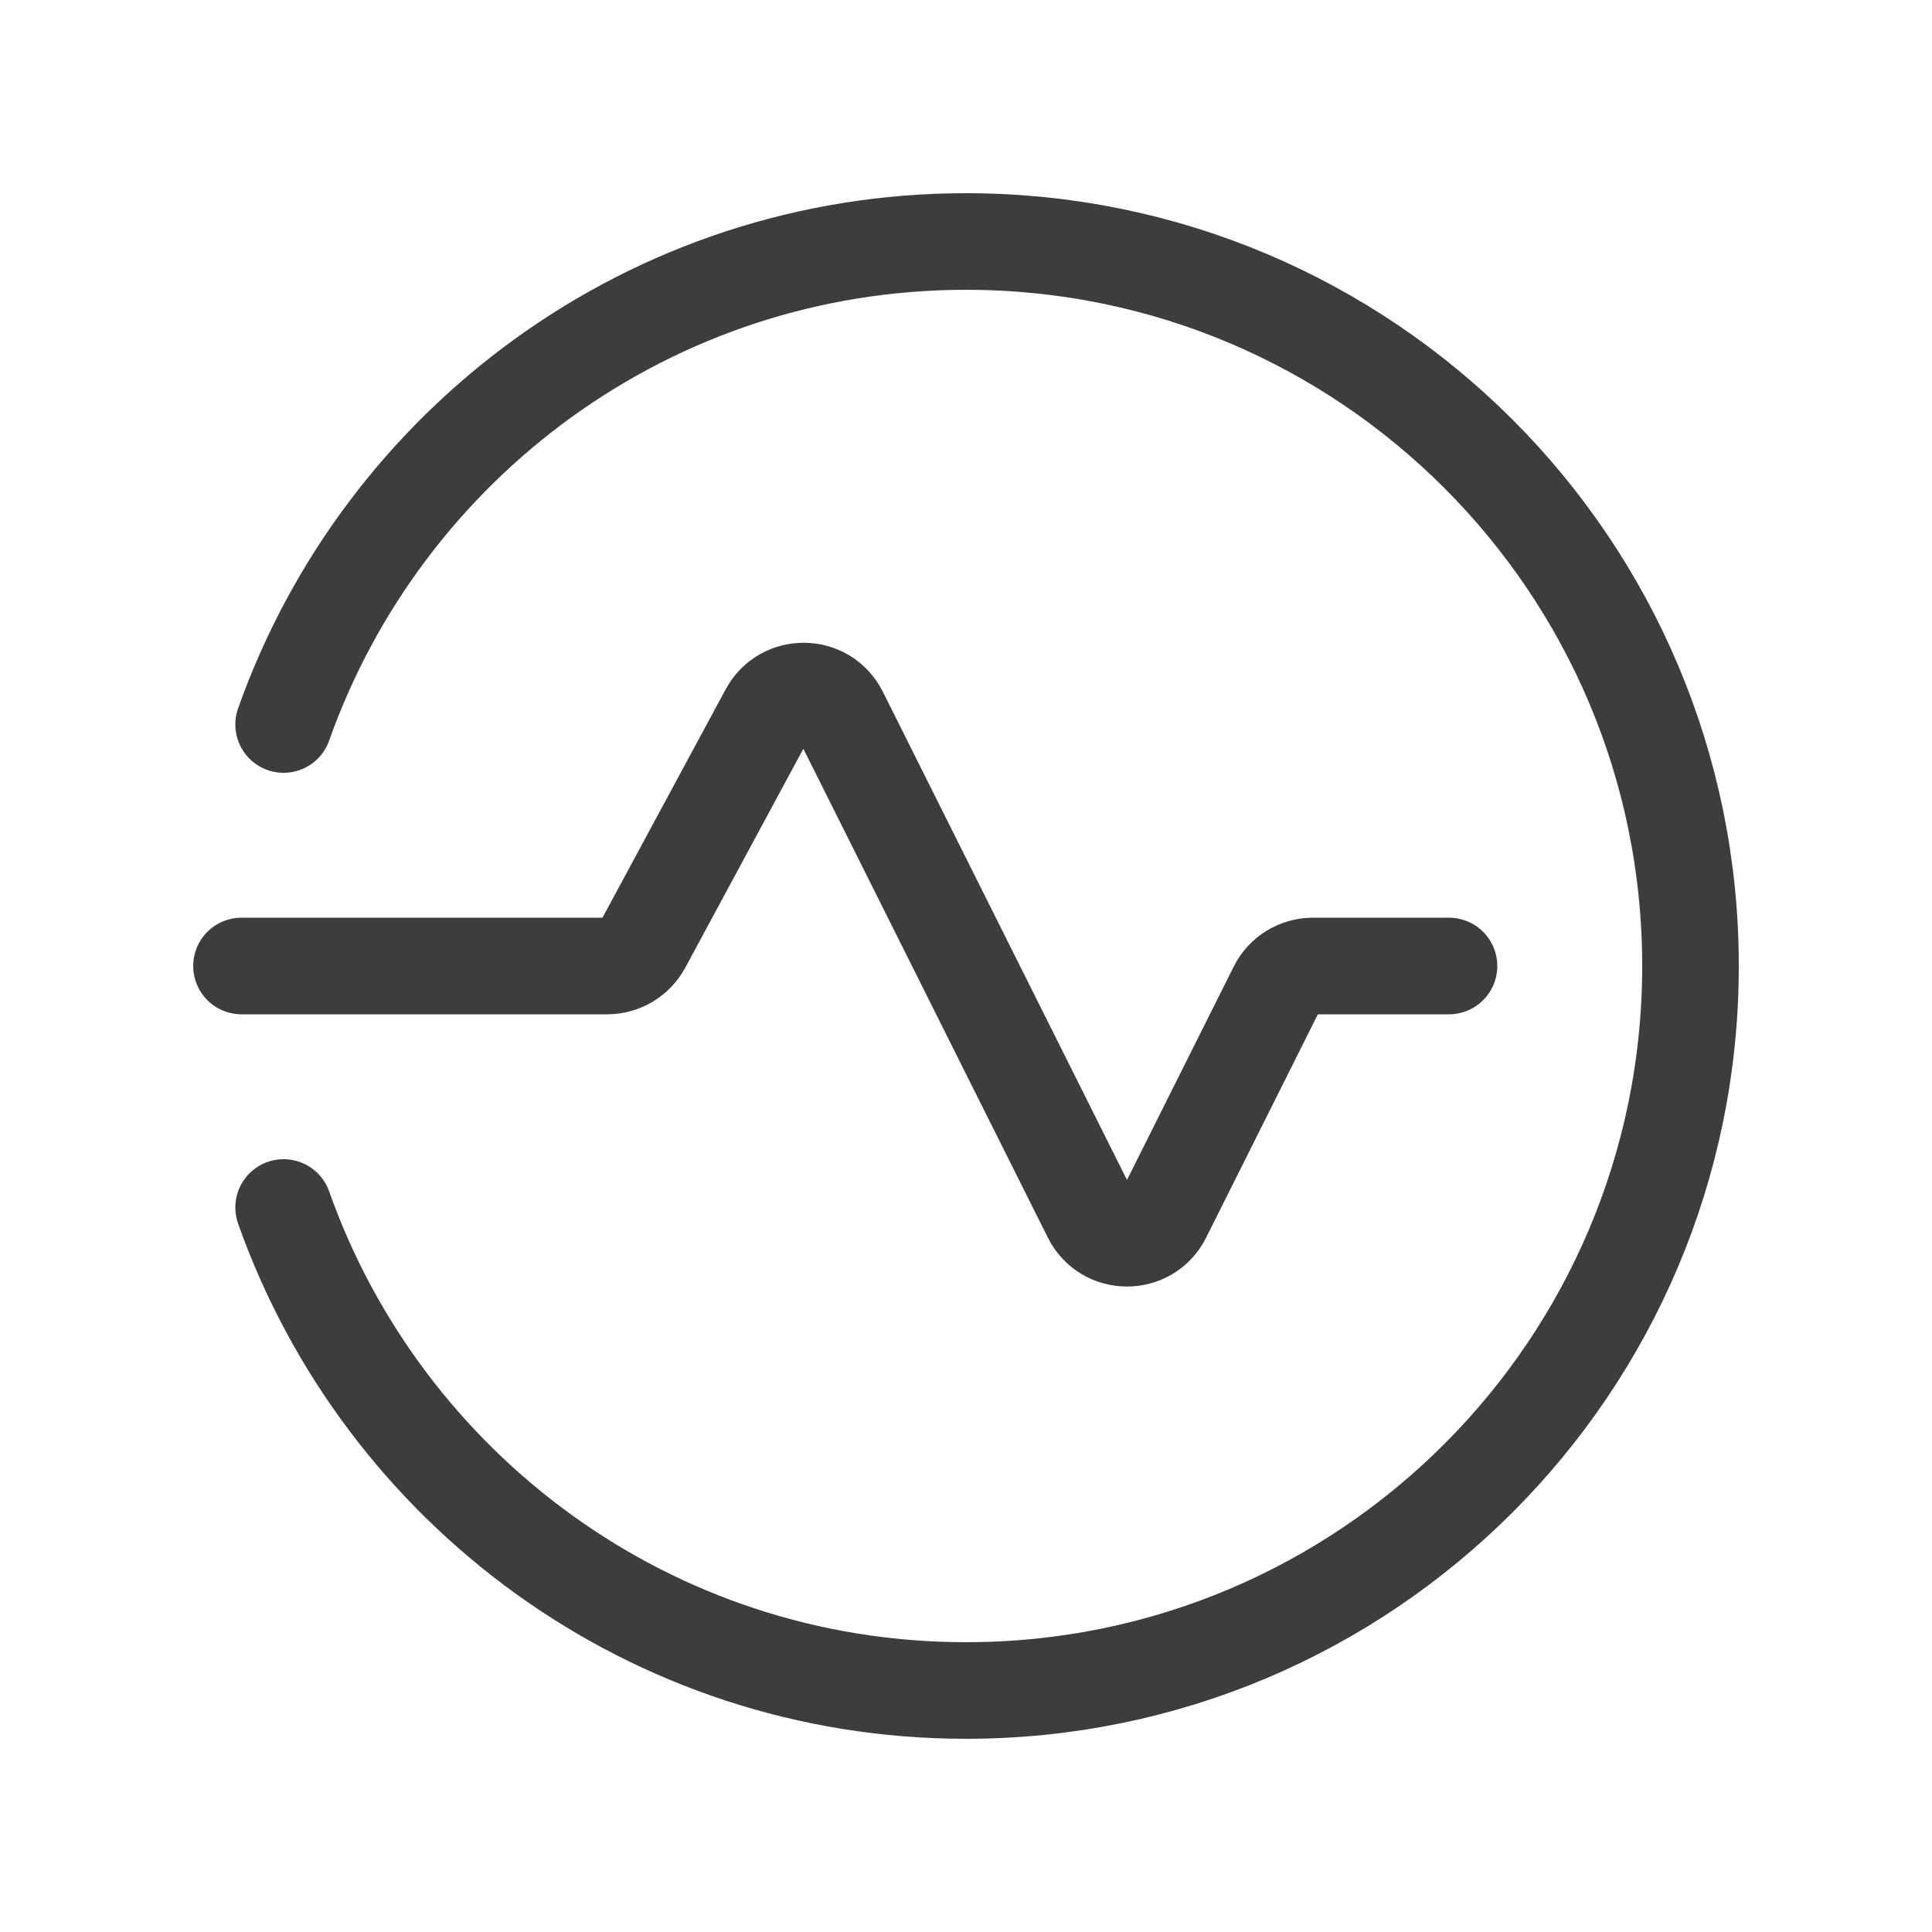 <svg width="40" height="40" viewBox="0 0 40 40" fill="none" xmlns="http://www.w3.org/2000/svg">
<path d="M30 20H27.182C26.867 20 26.577 20.178 26.437 20.46L24.078 25.175C23.772 25.79 22.895 25.79 22.588 25.175L17.383 14.768C17.082 14.165 16.225 14.152 15.905 14.745L13.307 19.561C13.16 19.831 12.878 20 12.573 20H5" stroke="#3D3D3D" stroke-width="2" stroke-linecap="round" stroke-linejoin="round"/>
<path d="M5.872 15C7.933 9.178 13.472 5 20 5C28.285 5 35 11.715 35 20C35 28.285 28.285 35 20 35C13.472 35 7.933 30.822 5.872 25" stroke="#3D3D3D" stroke-width="2" stroke-linecap="round" stroke-linejoin="round"/>
</svg>
